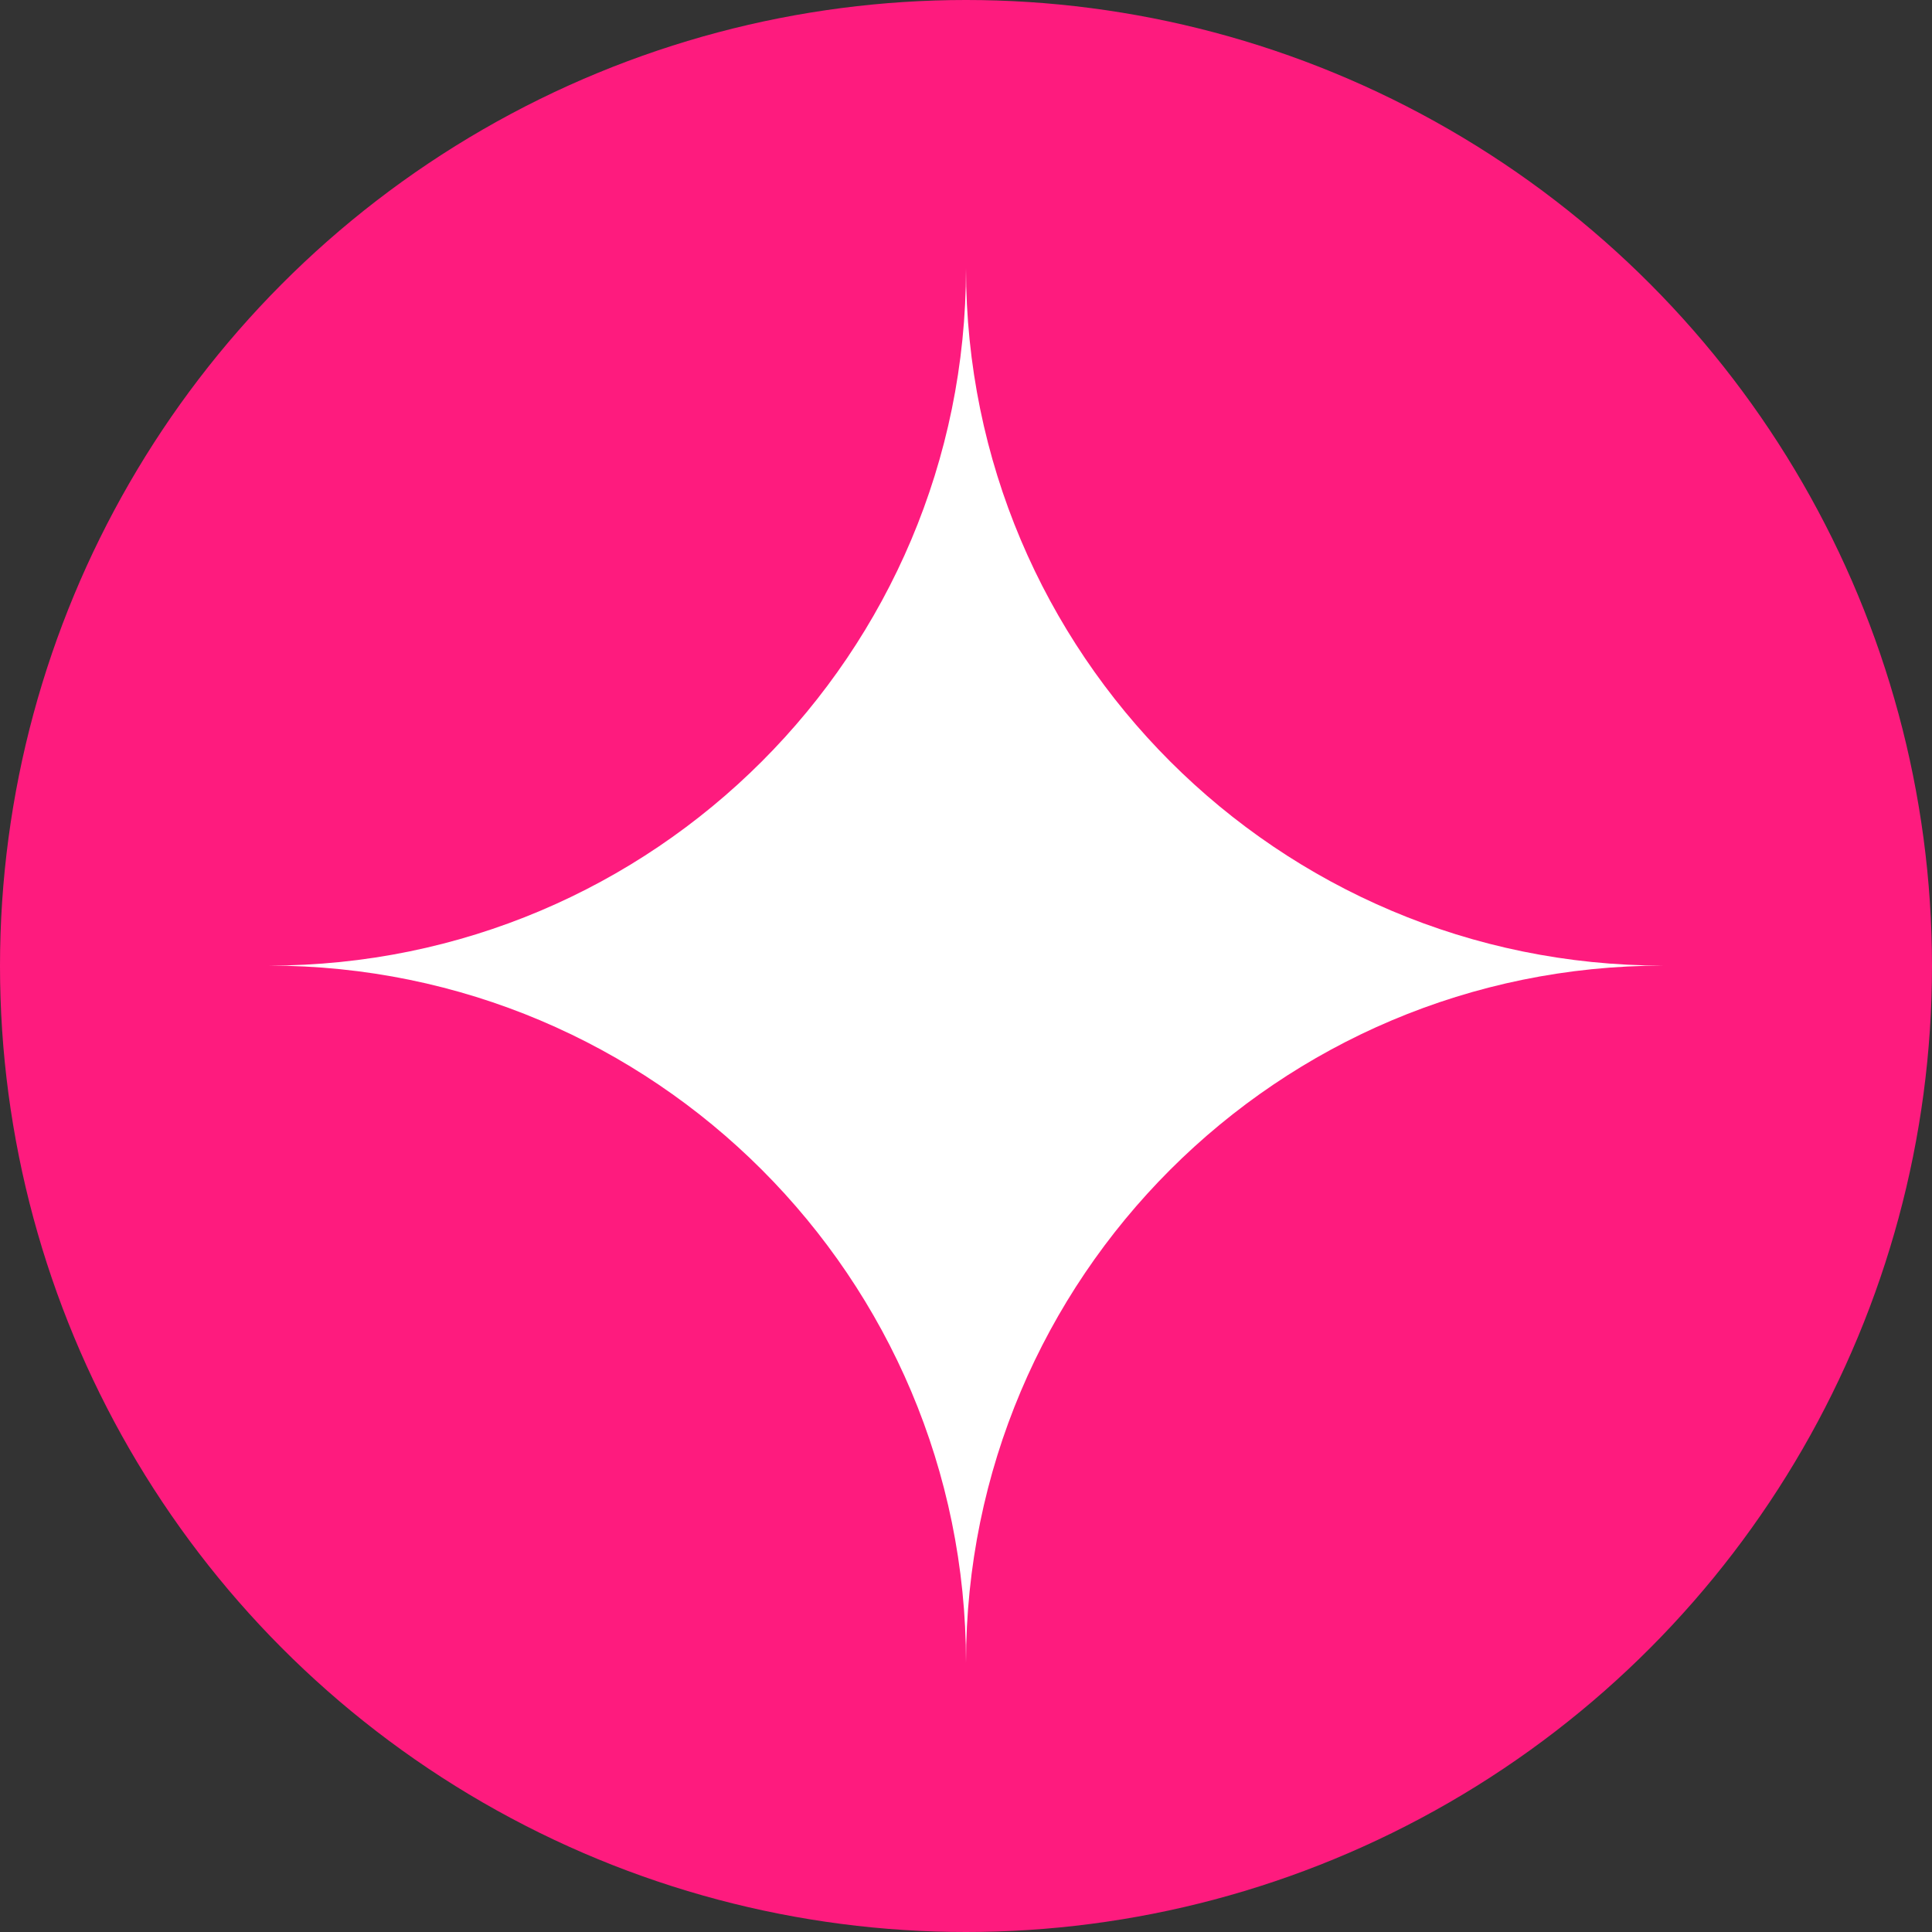 <?xml version="1.0" encoding="UTF-8"?><svg id="Layer_2" xmlns="http://www.w3.org/2000/svg" viewBox="0 0 492.2 492.2"><rect x="0" y="0" width="492.2" height="492.2" fill="#333333" stroke="none"/><defs><style>.cls-1{fill:#fff;}.cls-2{fill:#fe1b7e;}</style></defs><g id="Layer_1-2"><circle class="cls-2" cx="246.1" cy="246.1" r="246.1"/><path class="cls-1" d="m246.1,423.6h0c0-98.1-79.5-177.6-177.6-177.6h0c98.1,0,177.6-79.5,177.6-177.6h0c0,98.1,79.5,177.6,177.6,177.6h0c-98.1,0-177.6,79.5-177.6,177.6Z"/></g></svg>